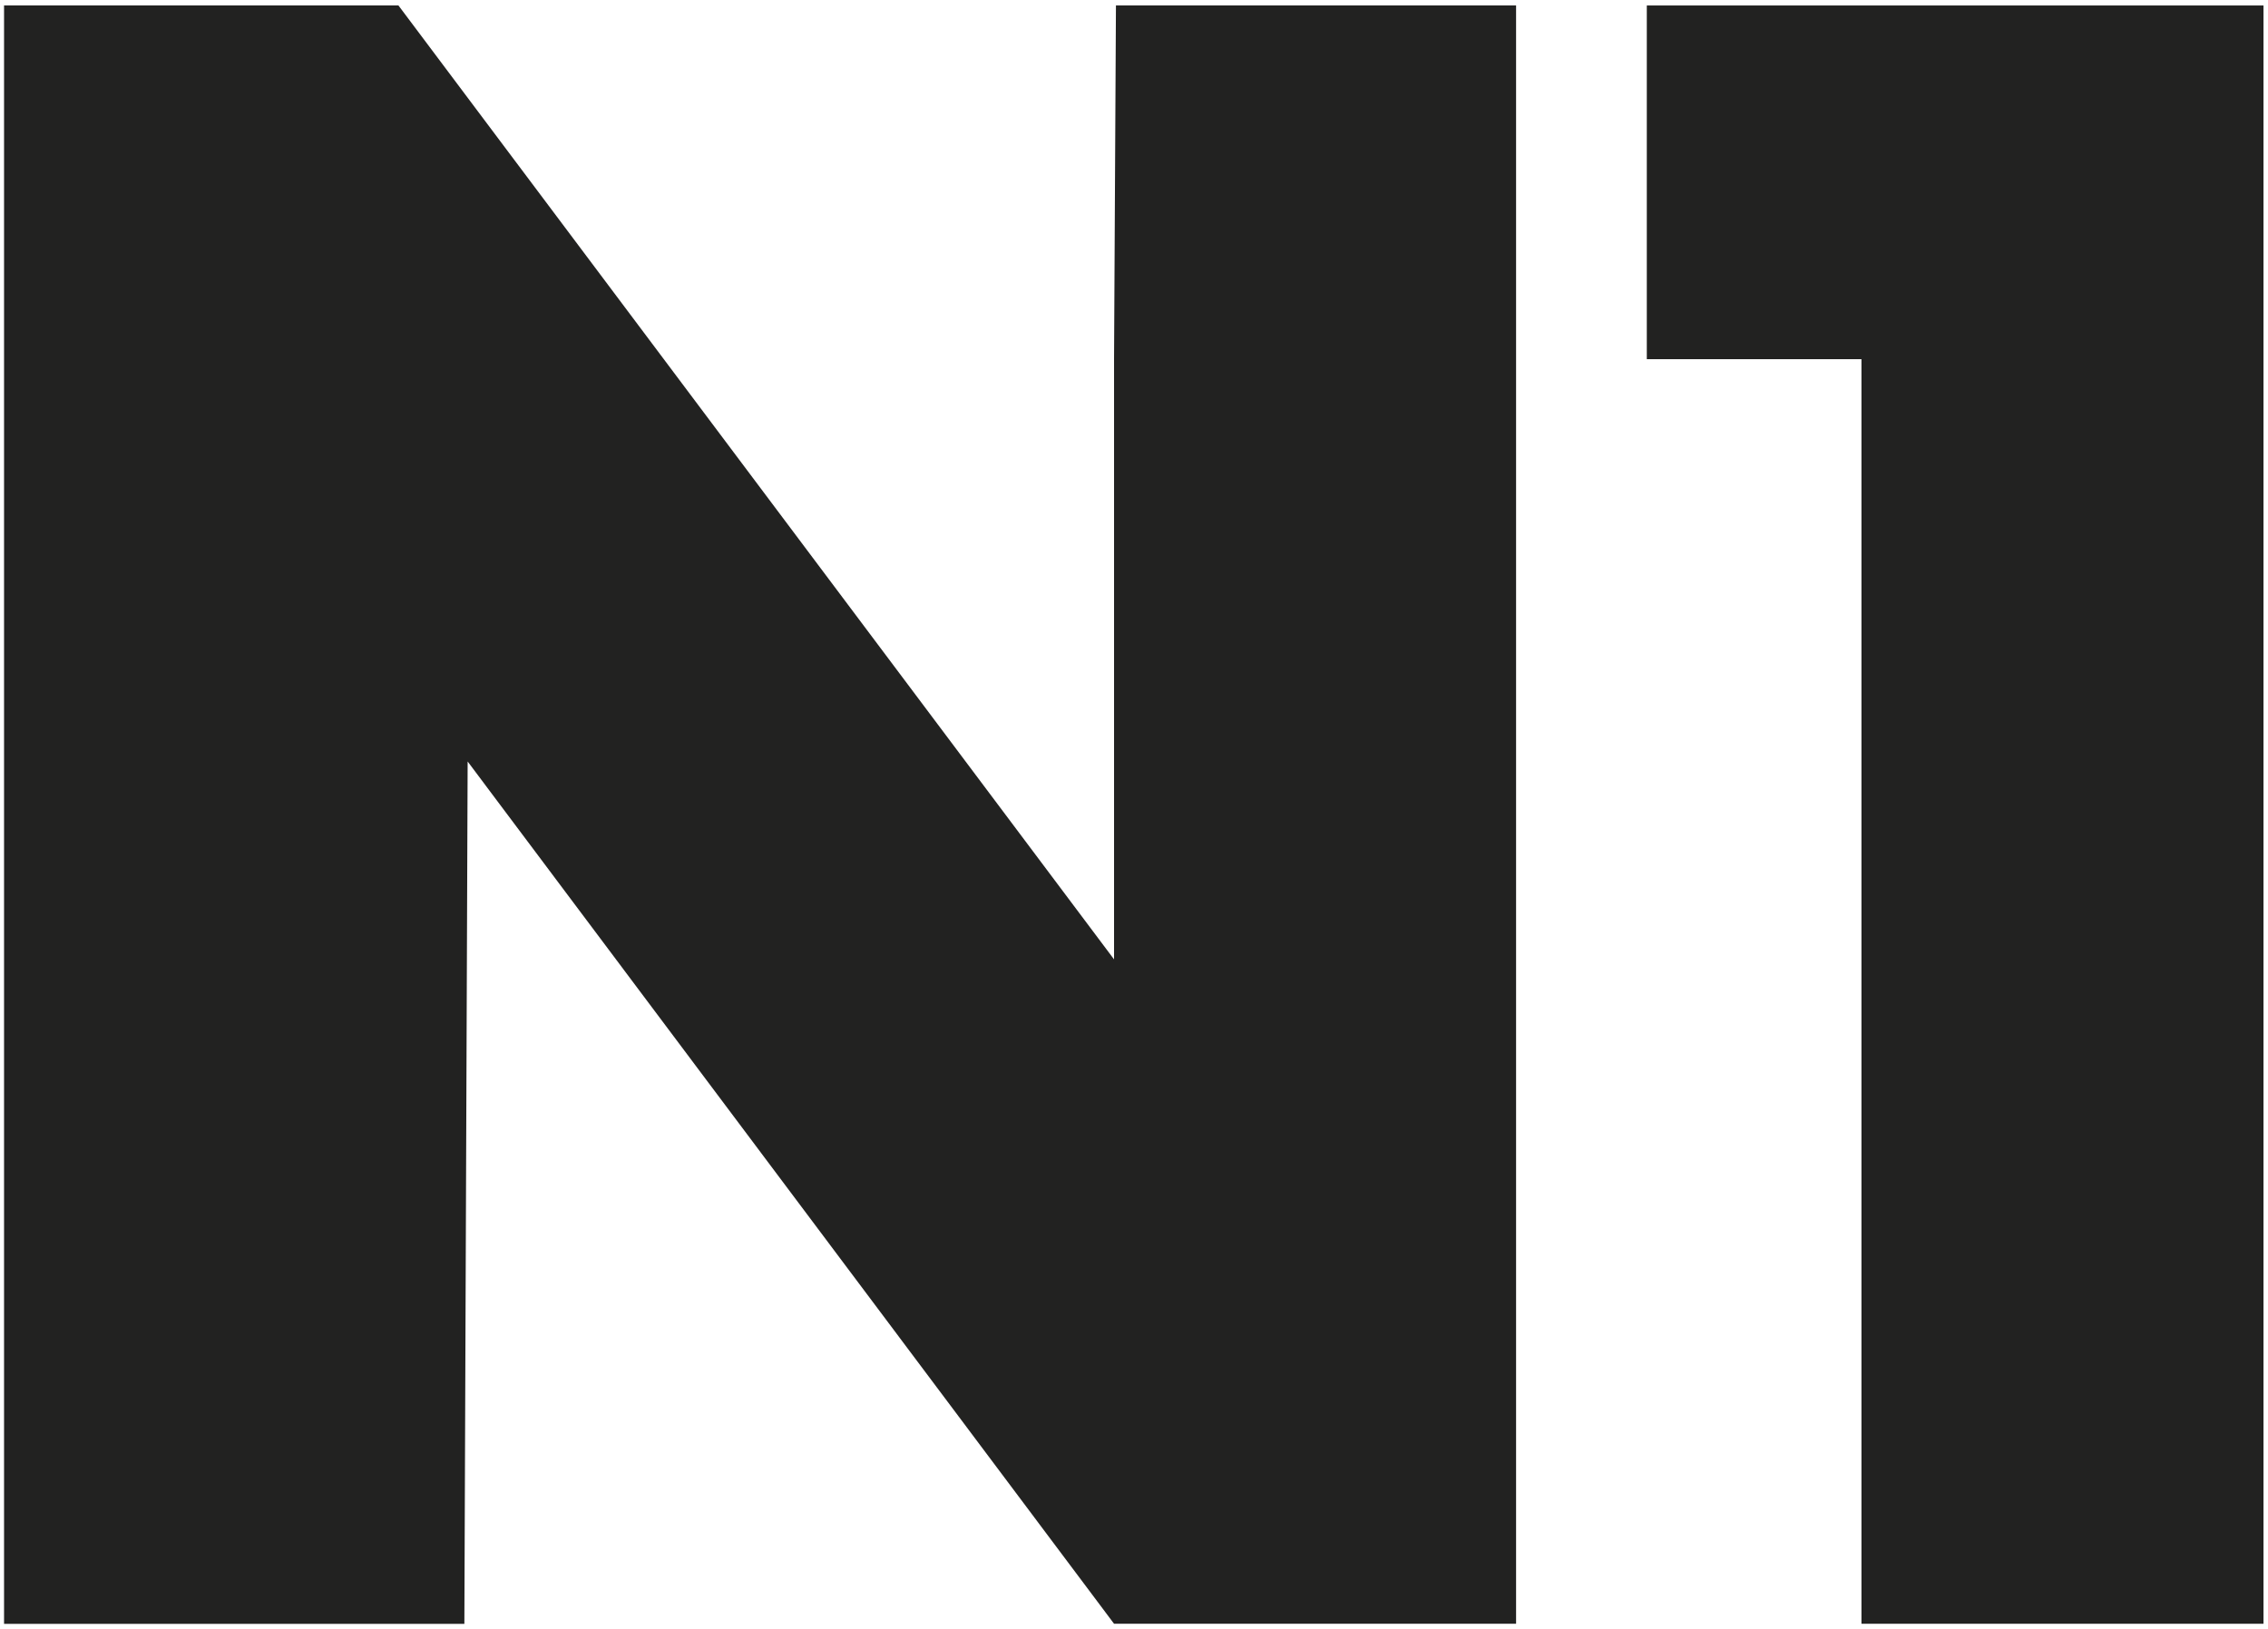 <?xml version="1.0" encoding="UTF-8"?>
<svg xmlns="http://www.w3.org/2000/svg" width="103" height="74" viewBox="0 0 103 74" fill="none">
  <g clip-path="url(#clip0_1013_1449)">
    <path d="M102.795 0.246V73.757H84.537V16.315H74.789V0.249H102.795V0.246Z" fill="#222221"></path>
    <path d="M68.852 0.246V73.757H50.594C40.808 60.7 31.021 47.644 21.238 34.59L21.089 73.763H0.184V0.246H18.094L50.594 43.578V16.315L50.68 0.246H68.852Z" fill="#222221"></path>
  </g>
  <defs>
    <clipPath id="clip0_1013_1449">
      <rect width="103" height="74" fill="white"></rect>
    </clipPath>
  </defs>
</svg>

